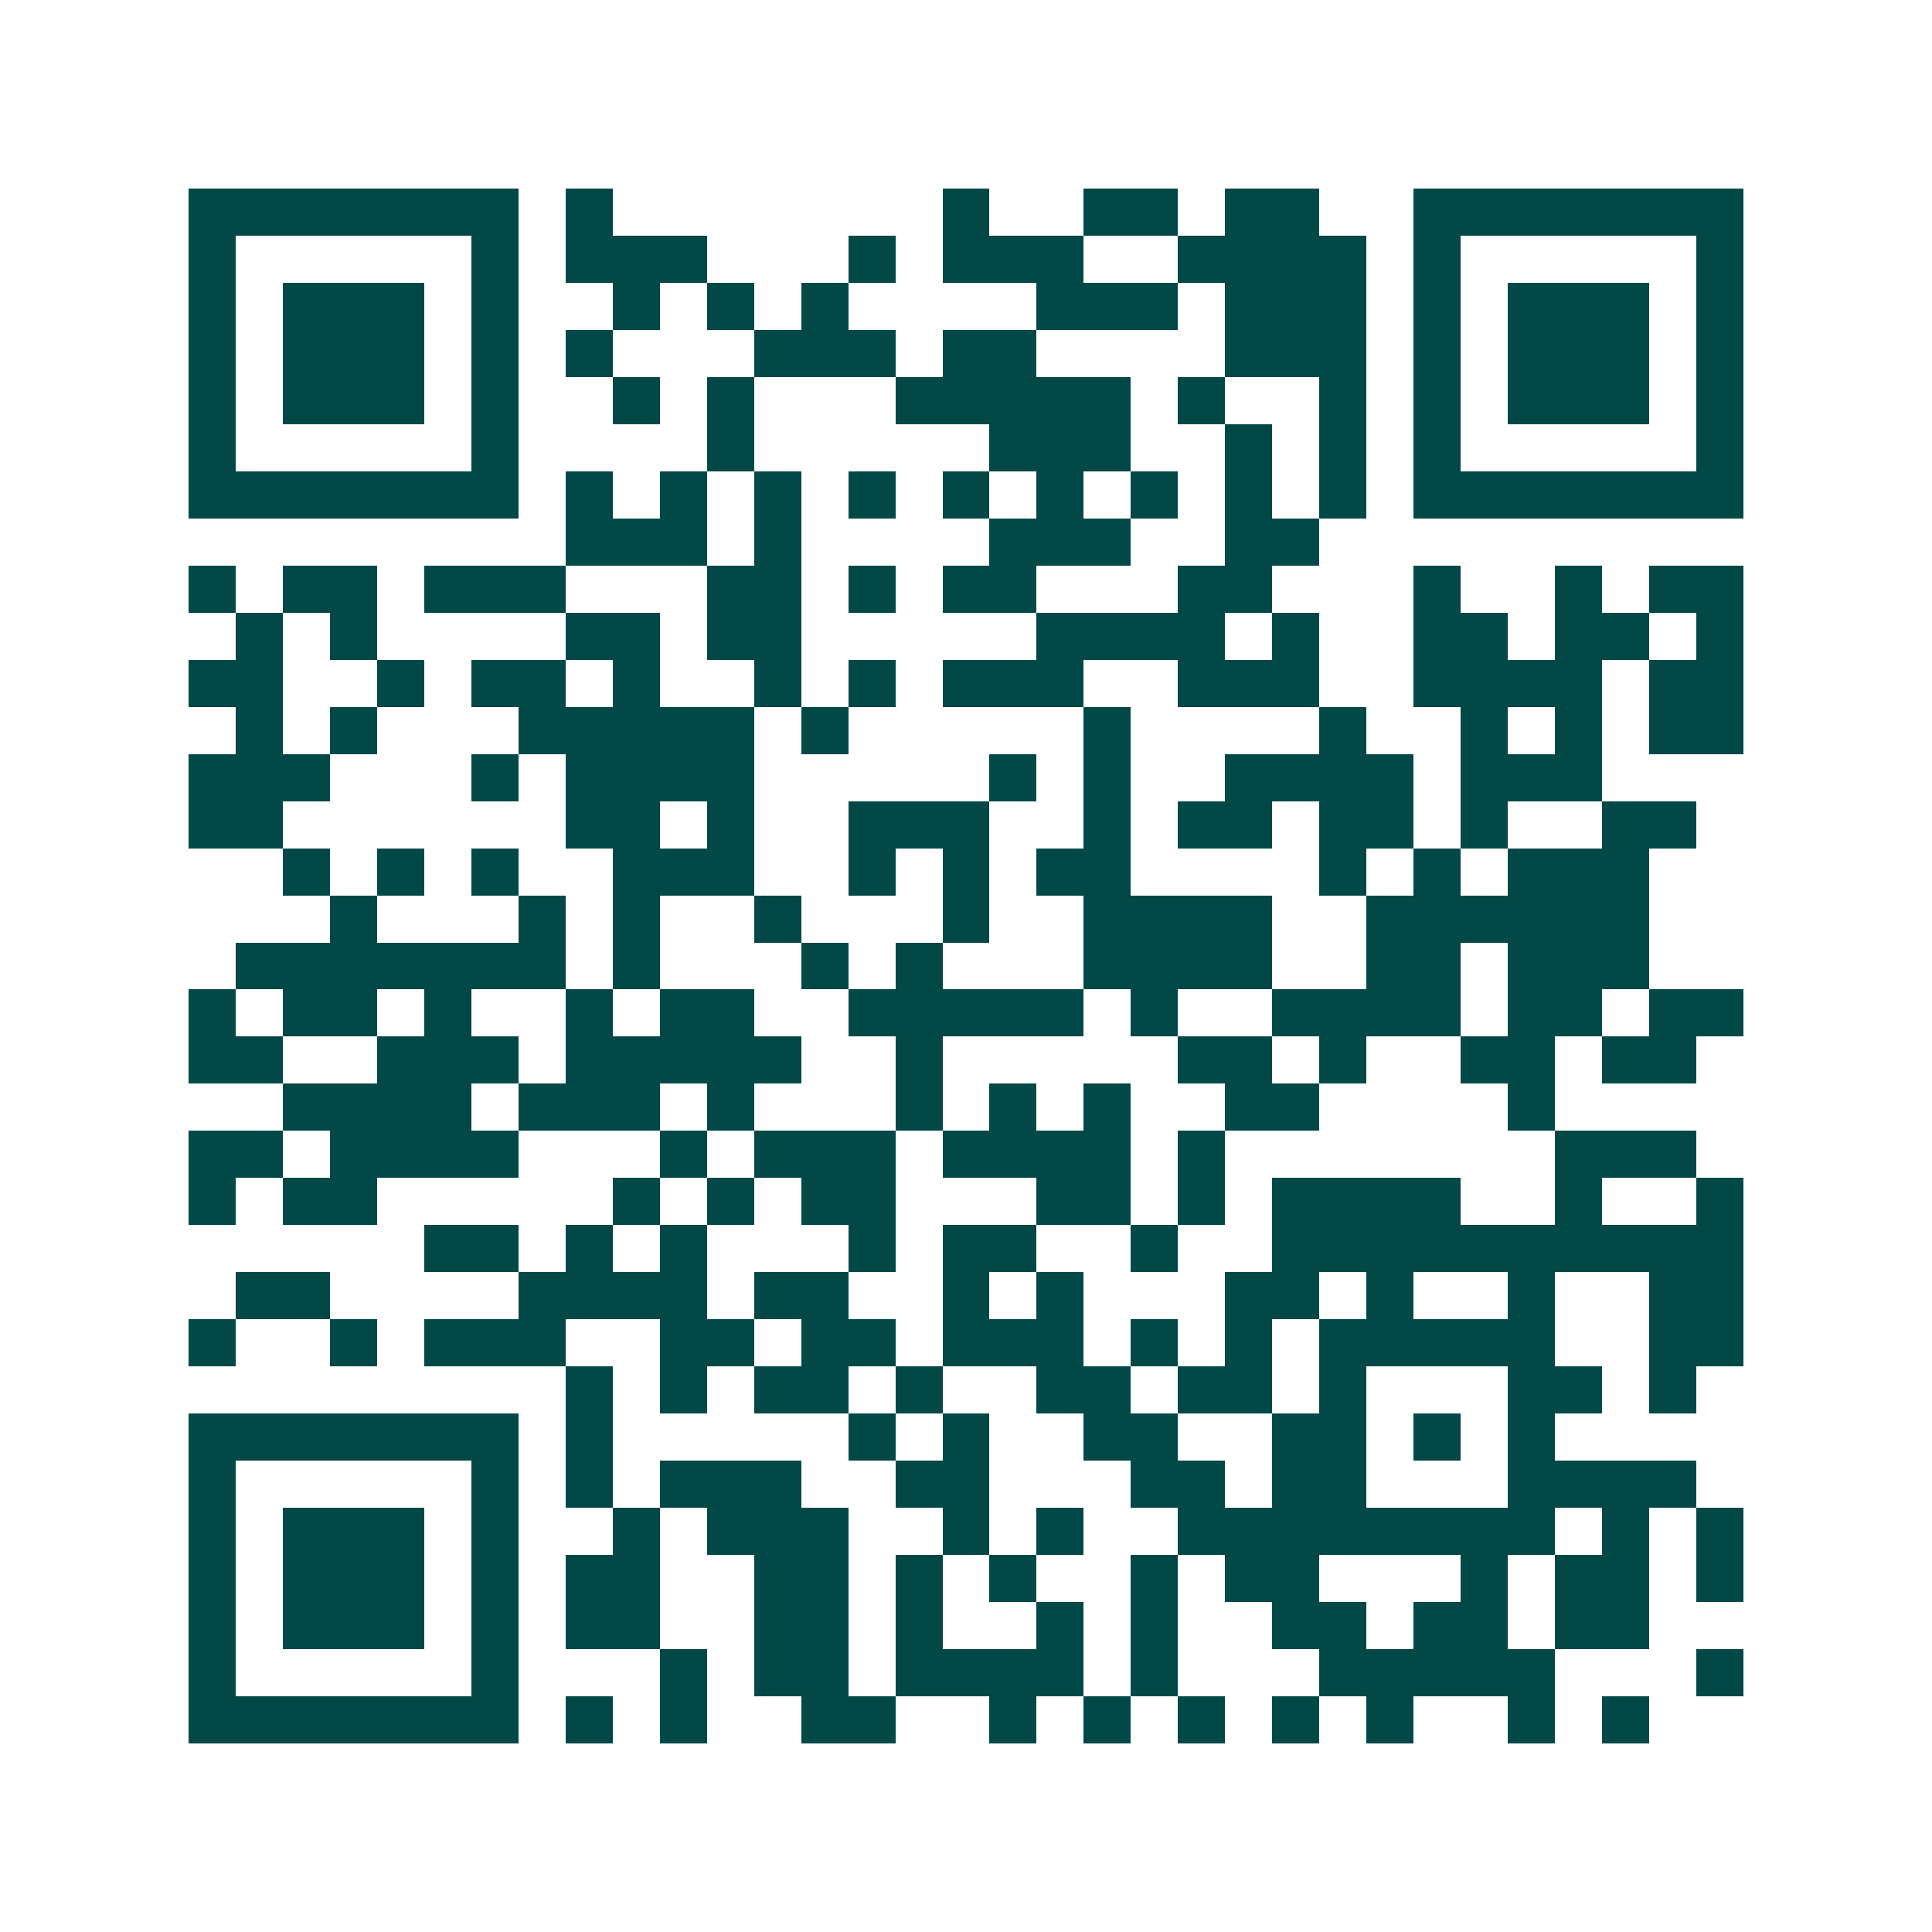 <svg xmlns="http://www.w3.org/2000/svg" width="200" height="200" viewBox="0 0 41 41" shape-rendering="crispEdges"><path fill="#ffffff" d="M0 0h41v41H0z"/><path stroke="#014847" d="M4 4.5h7m1 0h1m7 0h1m2 0h2m1 0h2m2 0h7M4 5.5h1m5 0h1m1 0h3m3 0h1m1 0h3m2 0h4m1 0h1m5 0h1M4 6.5h1m1 0h3m1 0h1m2 0h1m1 0h1m1 0h1m4 0h3m1 0h3m1 0h1m1 0h3m1 0h1M4 7.5h1m1 0h3m1 0h1m1 0h1m3 0h3m1 0h2m4 0h3m1 0h1m1 0h3m1 0h1M4 8.5h1m1 0h3m1 0h1m2 0h1m1 0h1m3 0h5m1 0h1m2 0h1m1 0h1m1 0h3m1 0h1M4 9.5h1m5 0h1m4 0h1m5 0h3m2 0h1m1 0h1m1 0h1m5 0h1M4 10.5h7m1 0h1m1 0h1m1 0h1m1 0h1m1 0h1m1 0h1m1 0h1m1 0h1m1 0h1m1 0h7M12 11.5h3m1 0h1m4 0h3m2 0h2M4 12.5h1m1 0h2m1 0h3m3 0h2m1 0h1m1 0h2m3 0h2m3 0h1m2 0h1m1 0h2M5 13.5h1m1 0h1m4 0h2m1 0h2m5 0h4m1 0h1m2 0h2m1 0h2m1 0h1M4 14.5h2m2 0h1m1 0h2m1 0h1m2 0h1m1 0h1m1 0h3m2 0h3m2 0h4m1 0h2M5 15.5h1m1 0h1m3 0h5m1 0h1m5 0h1m4 0h1m2 0h1m1 0h1m1 0h2M4 16.5h3m3 0h1m1 0h4m5 0h1m1 0h1m2 0h4m1 0h3M4 17.5h2m6 0h2m1 0h1m2 0h3m2 0h1m1 0h2m1 0h2m1 0h1m2 0h2M6 18.5h1m1 0h1m1 0h1m2 0h3m2 0h1m1 0h1m1 0h2m4 0h1m1 0h1m1 0h3M7 19.5h1m3 0h1m1 0h1m2 0h1m3 0h1m2 0h4m2 0h6M5 20.5h7m1 0h1m3 0h1m1 0h1m3 0h4m2 0h2m1 0h3M4 21.5h1m1 0h2m1 0h1m2 0h1m1 0h2m2 0h5m1 0h1m2 0h4m1 0h2m1 0h2M4 22.5h2m2 0h3m1 0h5m2 0h1m5 0h2m1 0h1m2 0h2m1 0h2M6 23.5h4m1 0h3m1 0h1m3 0h1m1 0h1m1 0h1m2 0h2m4 0h1M4 24.5h2m1 0h4m3 0h1m1 0h3m1 0h4m1 0h1m7 0h3M4 25.5h1m1 0h2m5 0h1m1 0h1m1 0h2m3 0h2m1 0h1m1 0h4m2 0h1m2 0h1M9 26.5h2m1 0h1m1 0h1m3 0h1m1 0h2m2 0h1m2 0h10M5 27.5h2m4 0h4m1 0h2m2 0h1m1 0h1m3 0h2m1 0h1m2 0h1m2 0h2M4 28.5h1m2 0h1m1 0h3m2 0h2m1 0h2m1 0h3m1 0h1m1 0h1m1 0h5m2 0h2M12 29.5h1m1 0h1m1 0h2m1 0h1m2 0h2m1 0h2m1 0h1m3 0h2m1 0h1M4 30.5h7m1 0h1m5 0h1m1 0h1m2 0h2m2 0h2m1 0h1m1 0h1M4 31.5h1m5 0h1m1 0h1m1 0h3m2 0h2m3 0h2m1 0h2m3 0h4M4 32.5h1m1 0h3m1 0h1m2 0h1m1 0h3m2 0h1m1 0h1m2 0h8m1 0h1m1 0h1M4 33.5h1m1 0h3m1 0h1m1 0h2m2 0h2m1 0h1m1 0h1m2 0h1m1 0h2m3 0h1m1 0h2m1 0h1M4 34.5h1m1 0h3m1 0h1m1 0h2m2 0h2m1 0h1m2 0h1m1 0h1m2 0h2m1 0h2m1 0h2M4 35.5h1m5 0h1m3 0h1m1 0h2m1 0h4m1 0h1m3 0h5m3 0h1M4 36.5h7m1 0h1m1 0h1m2 0h2m2 0h1m1 0h1m1 0h1m1 0h1m1 0h1m2 0h1m1 0h1"/></svg>
